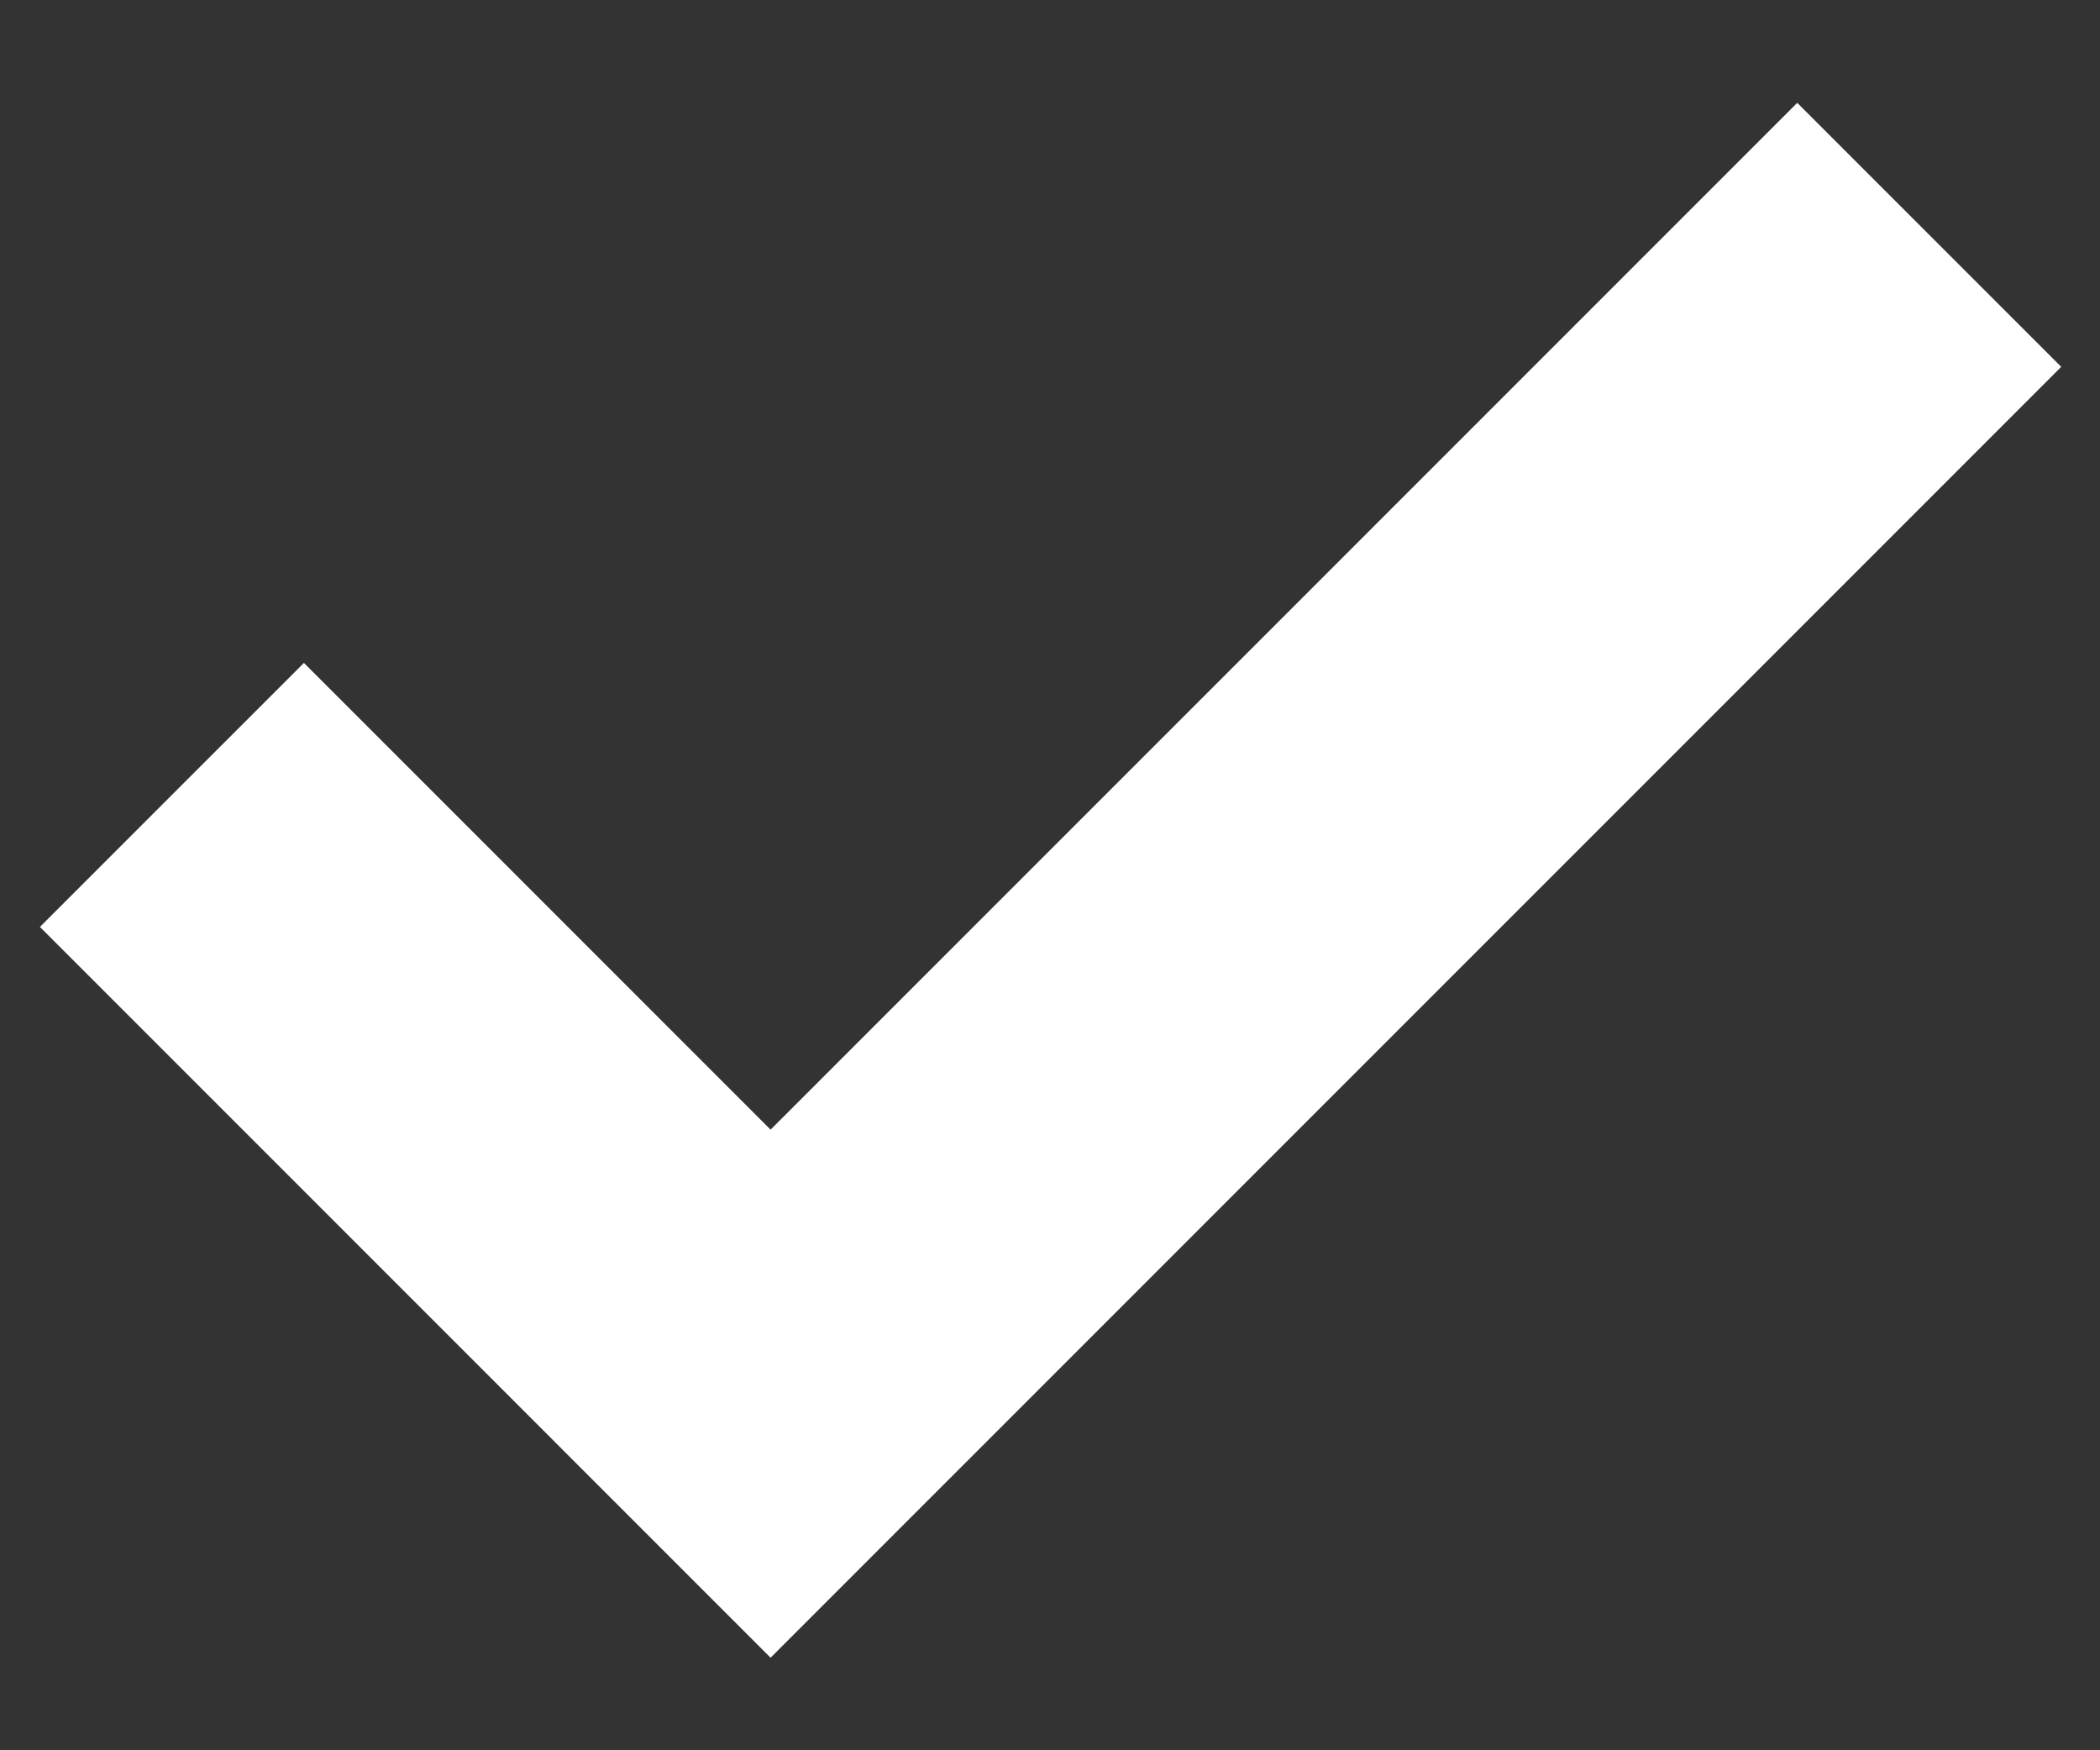 <svg width="18" height="15" viewBox="0 0 18 15" fill="none" xmlns="http://www.w3.org/2000/svg">
<rect x="0" y="0" width="18" height="15" fill="#333333" stroke="none"/>
<path d="M15.405 3.144L6.605 11.944L2.605 7.944" stroke="white" stroke-width="3.2" stroke-linecap="square"/>
</svg>
